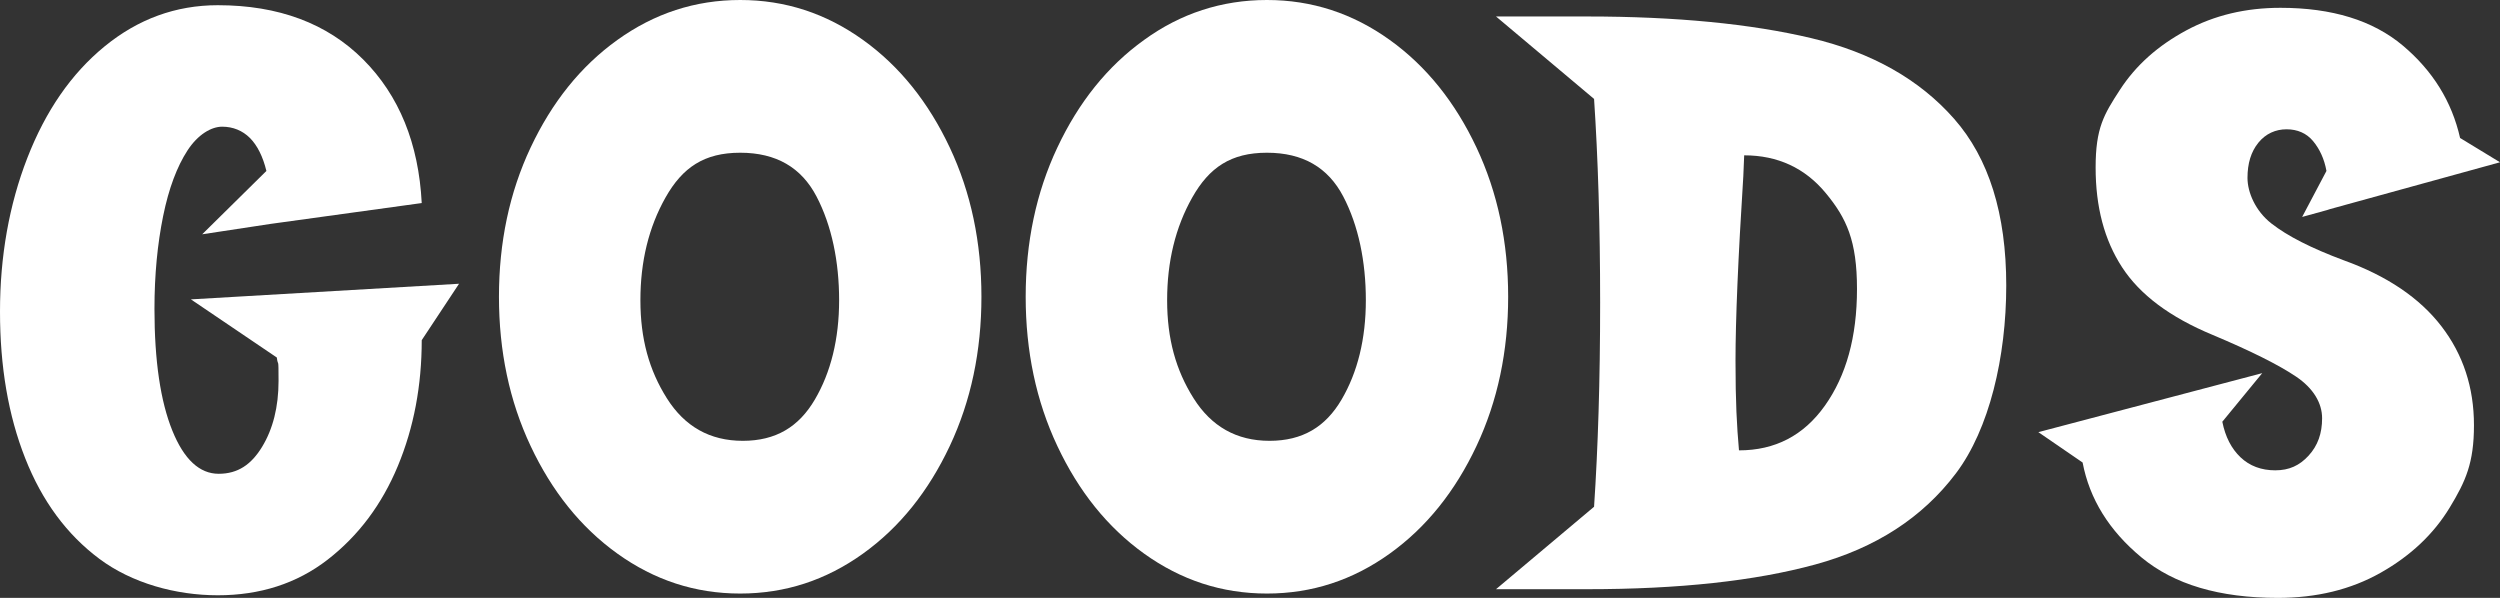 <?xml version="1.0" encoding="UTF-8"?>
<svg xmlns="http://www.w3.org/2000/svg" version="1.1" viewBox="0 0 576.2 137.8">
  <rect x="0" y="0" width="576.2" height="137.8" fill="#333333" stroke="none"/>
  <defs>
    <style>
      .cls-1 {
        fill: #fff;
      }
    </style>
  </defs>
  <!-- Generator: Adobe Illustrator 28.7.1, SVG Export Plug-In . SVG Version: 1.2.0 Build 142)  -->
  <g>
    <g id="_レイヤー_2">
      <g id="_レイヤー_1-2">
        <g id="GOODS">
          <path id="G" class="cls-1" d="M105.8,65.4l-8.6,13c0,10.4-1.8,20.1-5.5,29s-9.1,16.1-16.2,21.6c-7.1,5.5-15.6,8.2-25.3,8.2s-19.8-2.8-27.3-8.4c-7.5-5.6-13.2-13.3-17.1-23.2C1.9,95.7,0,84.5,0,71.8s2.1-24.6,6.3-35.4c4.2-10.8,10.1-19.4,17.8-25.7C31.8,4.4,40.5,1.2,50.2,1.2c14,0,25.2,4.2,33.5,12.5,8.3,8.3,12.8,19.4,13.5,33.1l-34.8,4.8-15.8,2.4,14.8-14.6c-.8-3.3-2.1-5.9-3.8-7.6-1.7-1.7-3.9-2.6-6.4-2.6s-5.6,1.8-8,5.5c-2.4,3.7-4.3,8.7-5.6,15.1-1.3,6.4-2,13.5-2,21.4,0,12,1.4,21.3,4.1,28s6.3,10,10.7,10,7.5-2.1,10-6.2,3.8-9.2,3.8-15.2-.1-3-.4-5.4l-19.8-13.4s61.8-3.6,61.8-3.6Z"/>
          <path id="O" class="cls-1" d="M122.3,34c4.9-10.4,11.5-18.7,20-24.8C150.8,3.1,160.2,0,170.6,0s19.8,3.1,28.3,9.2c8.5,6.1,15.1,14.4,20,24.8,4.9,10.4,7.3,21.9,7.3,34.4s-2.4,24-7.3,34.4c-4.9,10.4-11.5,18.7-20,24.8s-17.9,9.2-28.3,9.2-19.8-3.1-28.3-9.2c-8.5-6.1-15.1-14.4-20-24.8s-7.3-21.9-7.3-34.4,2.4-24,7.3-34.4ZM153.7,91.8c4.1,6.5,9.9,9.8,17.5,9.8s12.9-3.2,16.6-9.5c3.7-6.3,5.6-14,5.6-22.9s-1.7-17.2-5.2-23.9c-3.5-6.7-9.3-10.1-17.6-10.1s-13.3,3.4-17.2,10.3-5.8,14.8-5.8,23.7,2,16.1,6.1,22.6h0Z"/>
          <path id="O-2" class="cls-1" d="M243.7,34c4.9-10.4,11.5-18.7,20-24.8C272.1,3.1,281.6,0,292,0s19.8,3.1,28.3,9.2c8.5,6.1,15.1,14.4,20,24.8,4.9,10.4,7.3,21.9,7.3,34.4s-2.4,24-7.3,34.4-11.5,18.7-20,24.8-17.9,9.2-28.3,9.2-19.8-3.1-28.3-9.2c-8.5-6.1-15.1-14.4-20-24.8s-7.3-21.9-7.3-34.4,2.4-24,7.3-34.4ZM275.1,91.8c4.1,6.5,9.9,9.8,17.5,9.8s12.9-3.2,16.6-9.5,5.6-14,5.6-22.9-1.7-17.2-5.2-23.9c-3.5-6.7-9.3-10.1-17.6-10.1s-13.3,3.4-17.2,10.3c-3.9,6.9-5.8,14.8-5.8,23.7s2,16.1,6.1,22.6Z"/>
          <path id="D" class="cls-1" d="M417.5,8.8c13.9,3.3,24.9,9.5,32.9,18.6,8,9.1,12,21.9,12,38.4s-3.9,33.1-11.6,43.3c-7.7,10.2-18.5,17.2-32.4,21s-31.4,5.7-52.6,5.7h-21l22.6-19c.9-13.5,1.4-29.1,1.4-47s-.5-33.5-1.4-47l-22.6-19h21c20.5,0,37.8,1.7,51.7,5ZM420.6,93.5c4.9-6.9,7.4-15.8,7.4-26.9s-2.4-16.3-7.2-22.1c-4.8-5.8-11.1-8.7-18.8-8.7l-.2,4.8c-1.2,18.9-1.8,33.1-1.8,42.6s.3,14.9.8,20.6c8.3,0,14.9-3.4,19.8-10.3h0Z"/>
          <path id="S" class="cls-1" d="M562.7,75.2c5,6.5,7.5,14.1,7.5,22.8s-1.9,12.9-5.6,19-9,11.1-15.9,15-14.8,5.8-23.7,5.8c-13.5,0-23.9-3.1-31.4-9.3s-12-13.5-13.6-21.9l-10.2-7,51.6-13.6-9.2,11.2c.7,3.5,2.1,6.2,4.2,8.2s4.8,3,8,3,5.6-1.1,7.7-3.4c2.1-2.3,3.1-5.1,3.1-8.6s-2-6.9-6-9.6-10.4-5.9-19.2-9.6c-9.9-4.1-16.8-9.3-20.9-15.6-4.1-6.3-6.1-13.9-6.1-23s1.9-12.2,5.6-17.9,8.8-10.2,15.3-13.7c6.5-3.5,13.7-5.2,21.7-5.2,11.9,0,21.3,2.9,28.2,8.7,6.9,5.8,11.3,12.9,13.2,21.3l9.2,5.6-39.2,10.8-.6.2-5.8,1.6,5.6-10.6c-.5-2.8-1.6-5.1-3.1-6.9-1.5-1.8-3.6-2.7-6.1-2.7s-4.8,1-6.5,3.1c-1.7,2.1-2.5,4.8-2.5,8.1s1.8,7.6,5.5,10.5,9.2,5.7,16.7,8.5c10,3.6,17.5,8.7,22.5,15.2Z"/>
        </g>
      </g>
    </g>
  </g>
</svg>
